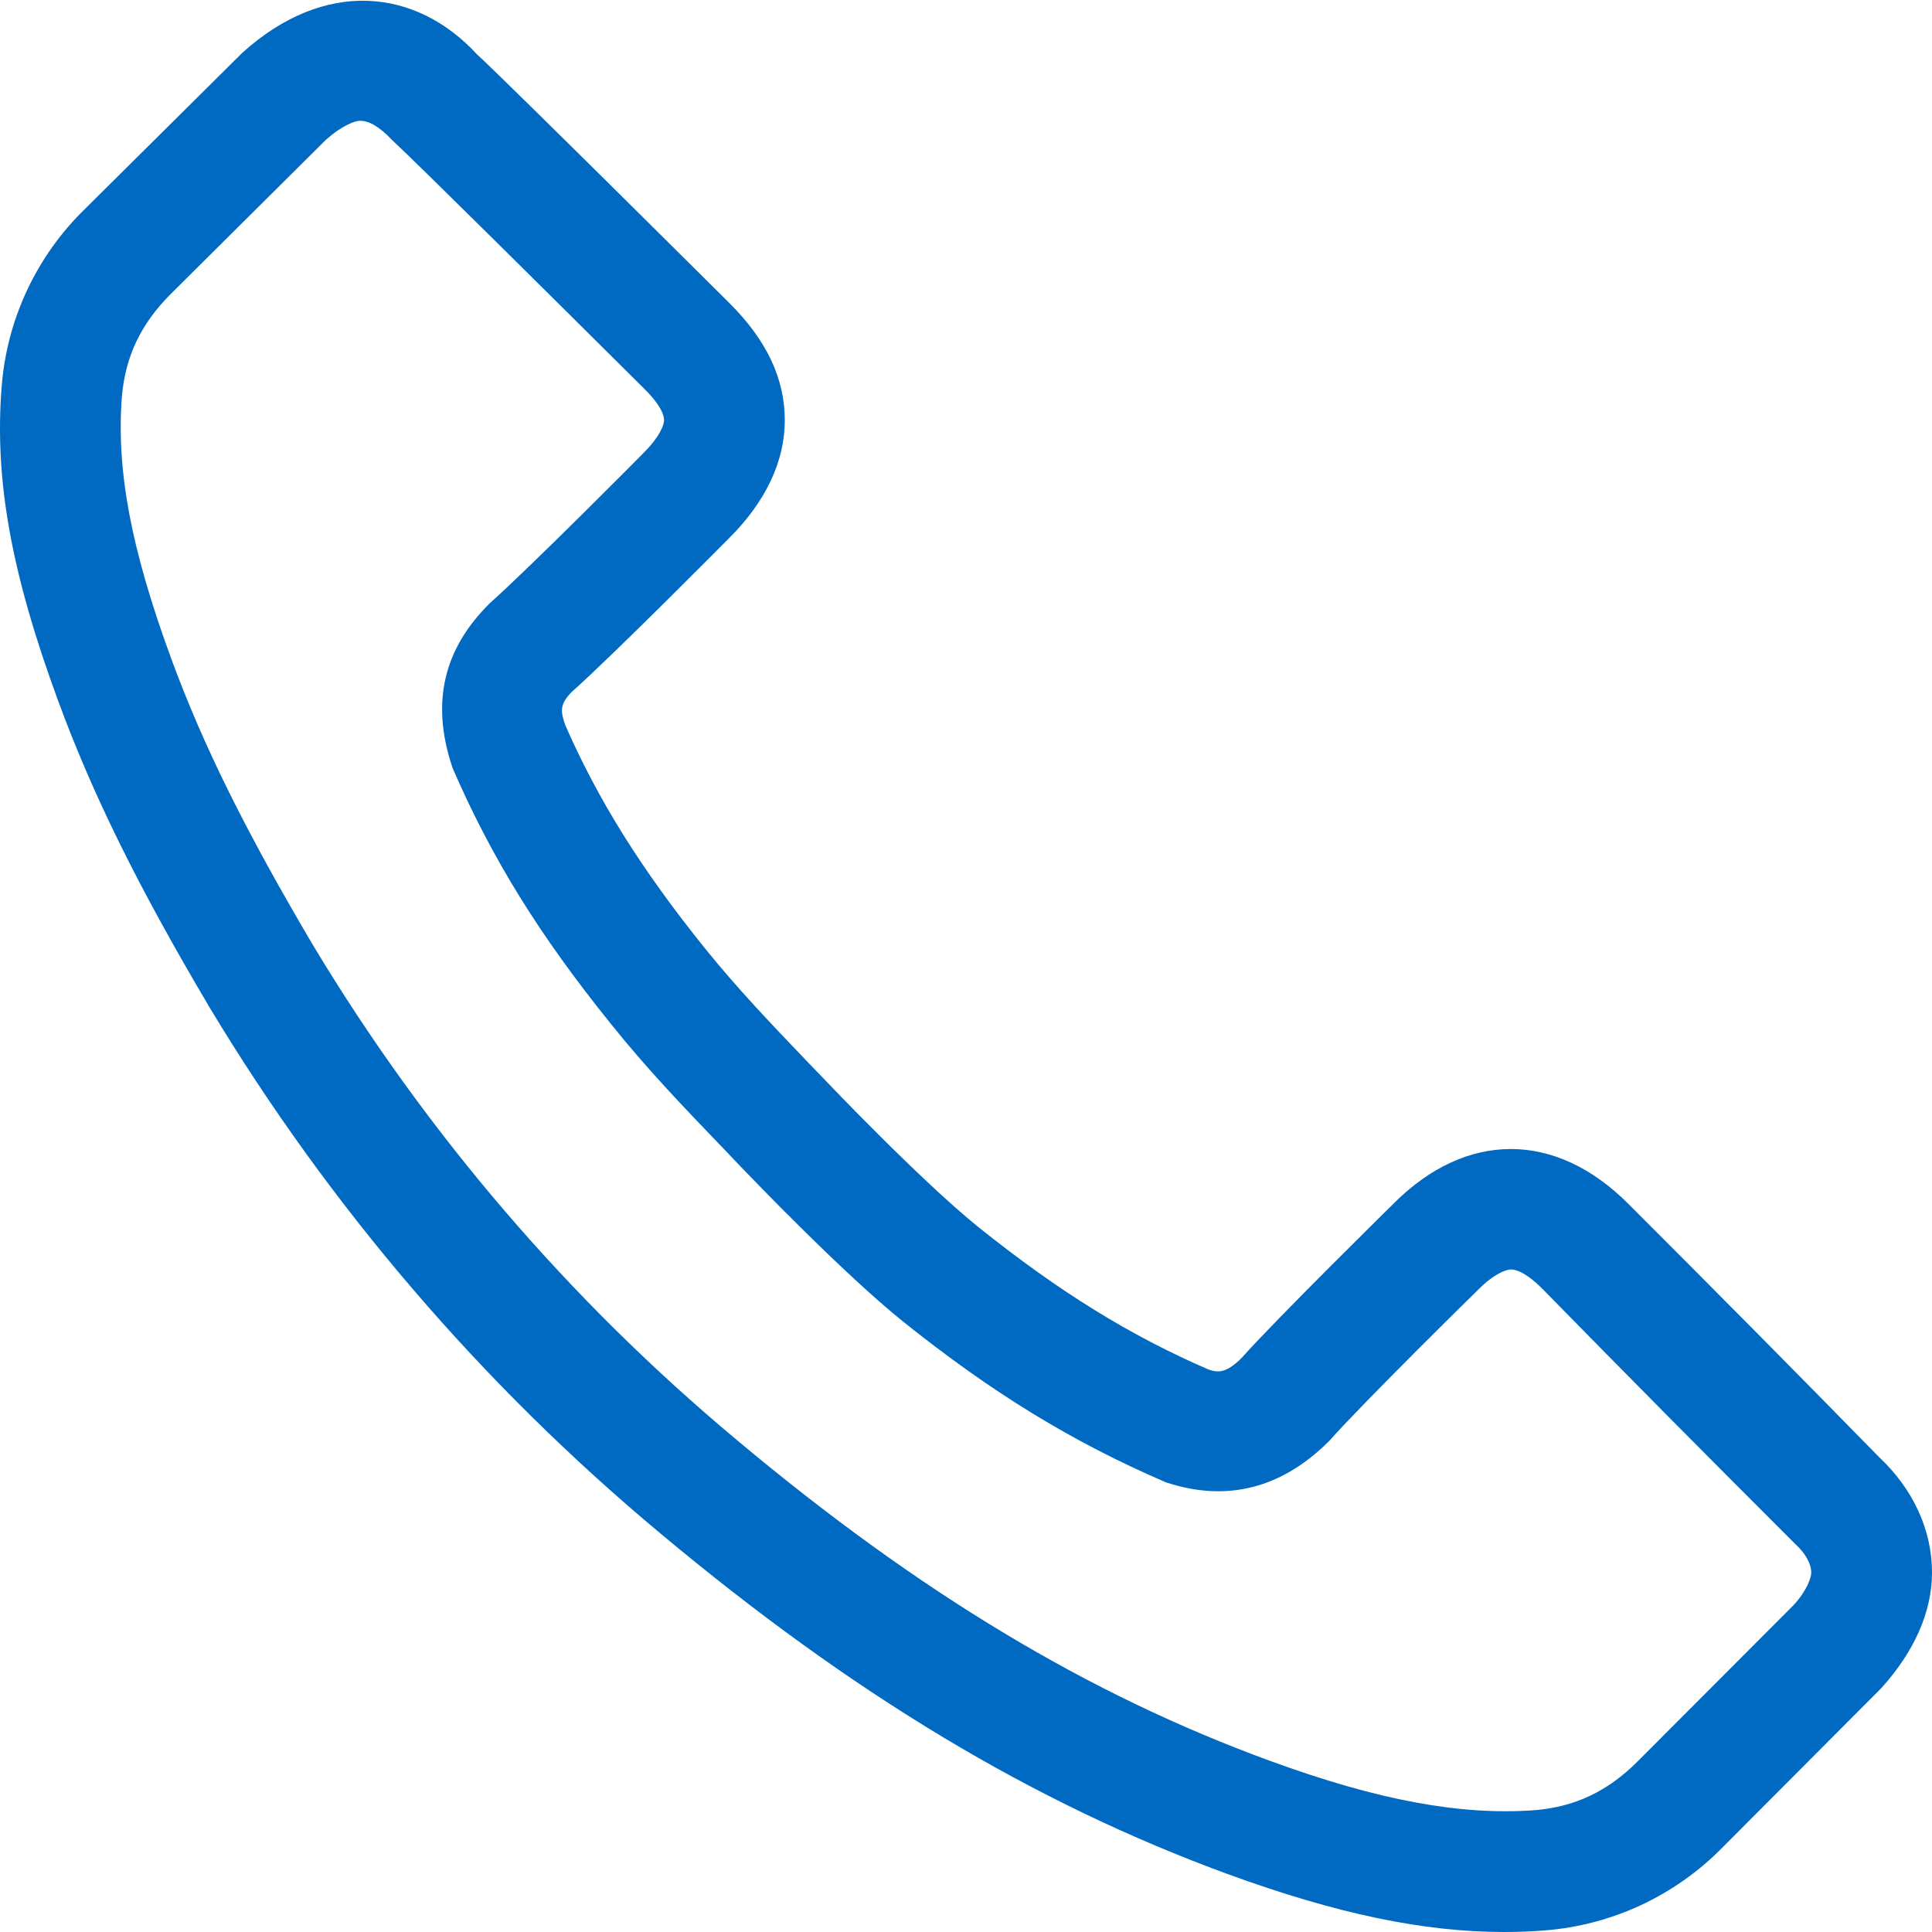<svg width="24" height="24" viewBox="0 0 24 24" fill="none" xmlns="http://www.w3.org/2000/svg">
<path fill-rule="evenodd" clip-rule="evenodd" d="M20.228 14.955C21.272 15.998 22.311 17.046 23.343 18.101C23.768 18.5 24 19.008 24 19.536C24 20.019 23.782 20.516 23.369 20.972L21.404 22.943C20.815 23.547 20.026 23.916 19.184 23.981C19.019 23.994 18.852 24 18.684 24C17.68 24 16.598 23.772 15.255 23.282C12.841 22.398 10.598 21.051 8.198 19.044C5.985 17.197 4.096 14.993 2.609 12.524C1.714 11.013 1.151 9.872 0.722 8.705C0.14 7.125 -0.07 5.961 0.02 4.812C0.083 3.969 0.453 3.179 1.06 2.591L3.01 0.656C4.033 -0.268 5.168 -0.15 5.93 0.68C6.244 0.963 9.061 3.765 9.061 3.765C9.524 4.226 9.749 4.703 9.749 5.223C9.749 5.729 9.511 6.233 9.061 6.681C9.061 6.681 7.612 8.144 7.109 8.589C6.946 8.751 6.965 8.84 7.021 9.006C7.429 9.935 7.955 10.784 8.759 11.783C9.166 12.287 9.581 12.72 10.002 13.16L10.043 13.203L10.262 13.43C10.275 13.445 11.451 14.678 12.156 15.245C13.152 16.043 14.034 16.59 15.018 17.015C15.123 17.048 15.223 17.067 15.421 16.872C15.836 16.403 17.312 14.951 17.312 14.951C18.209 14.051 19.319 14.043 20.228 14.955ZM20.342 21.882L22.282 19.938C22.45 19.754 22.5 19.596 22.5 19.536C22.5 19.427 22.43 19.299 22.308 19.187C21.255 18.136 20.207 17.079 19.166 16.016C19.055 15.903 18.895 15.77 18.767 15.77C18.713 15.77 18.561 15.821 18.368 16.016C18.36 16.022 16.94 17.417 16.512 17.9C16.088 18.324 15.424 18.726 14.483 18.414C13.312 17.909 12.323 17.301 11.217 16.416C10.476 15.82 9.355 14.652 9.194 14.485C9.185 14.475 9.179 14.469 9.176 14.466L8.962 14.241L8.944 14.223C8.485 13.745 8.033 13.274 7.592 12.723C6.698 11.615 6.11 10.664 5.623 9.543C5.347 8.73 5.51 8.061 6.085 7.493C6.599 7.035 7.999 5.624 7.999 5.622C8.197 5.424 8.249 5.276 8.249 5.223C8.249 5.099 8.116 4.94 8.003 4.829C8.003 4.829 7.904 4.73 7.741 4.569C7.041 3.873 5.158 2.003 4.871 1.74C4.711 1.571 4.583 1.5 4.471 1.5C4.417 1.5 4.255 1.551 4.042 1.743L2.119 3.654C1.748 4.026 1.556 4.431 1.514 4.929C1.444 5.847 1.628 6.822 2.129 8.187C2.525 9.264 3.053 10.329 3.896 11.754C5.296 14.08 7.075 16.155 9.16 17.894C11.421 19.787 13.523 21.05 15.771 21.872C17.126 22.368 18.146 22.553 19.064 22.487C19.562 22.446 19.97 22.254 20.342 21.882Z" fill="#006AC3"/>
</svg>
